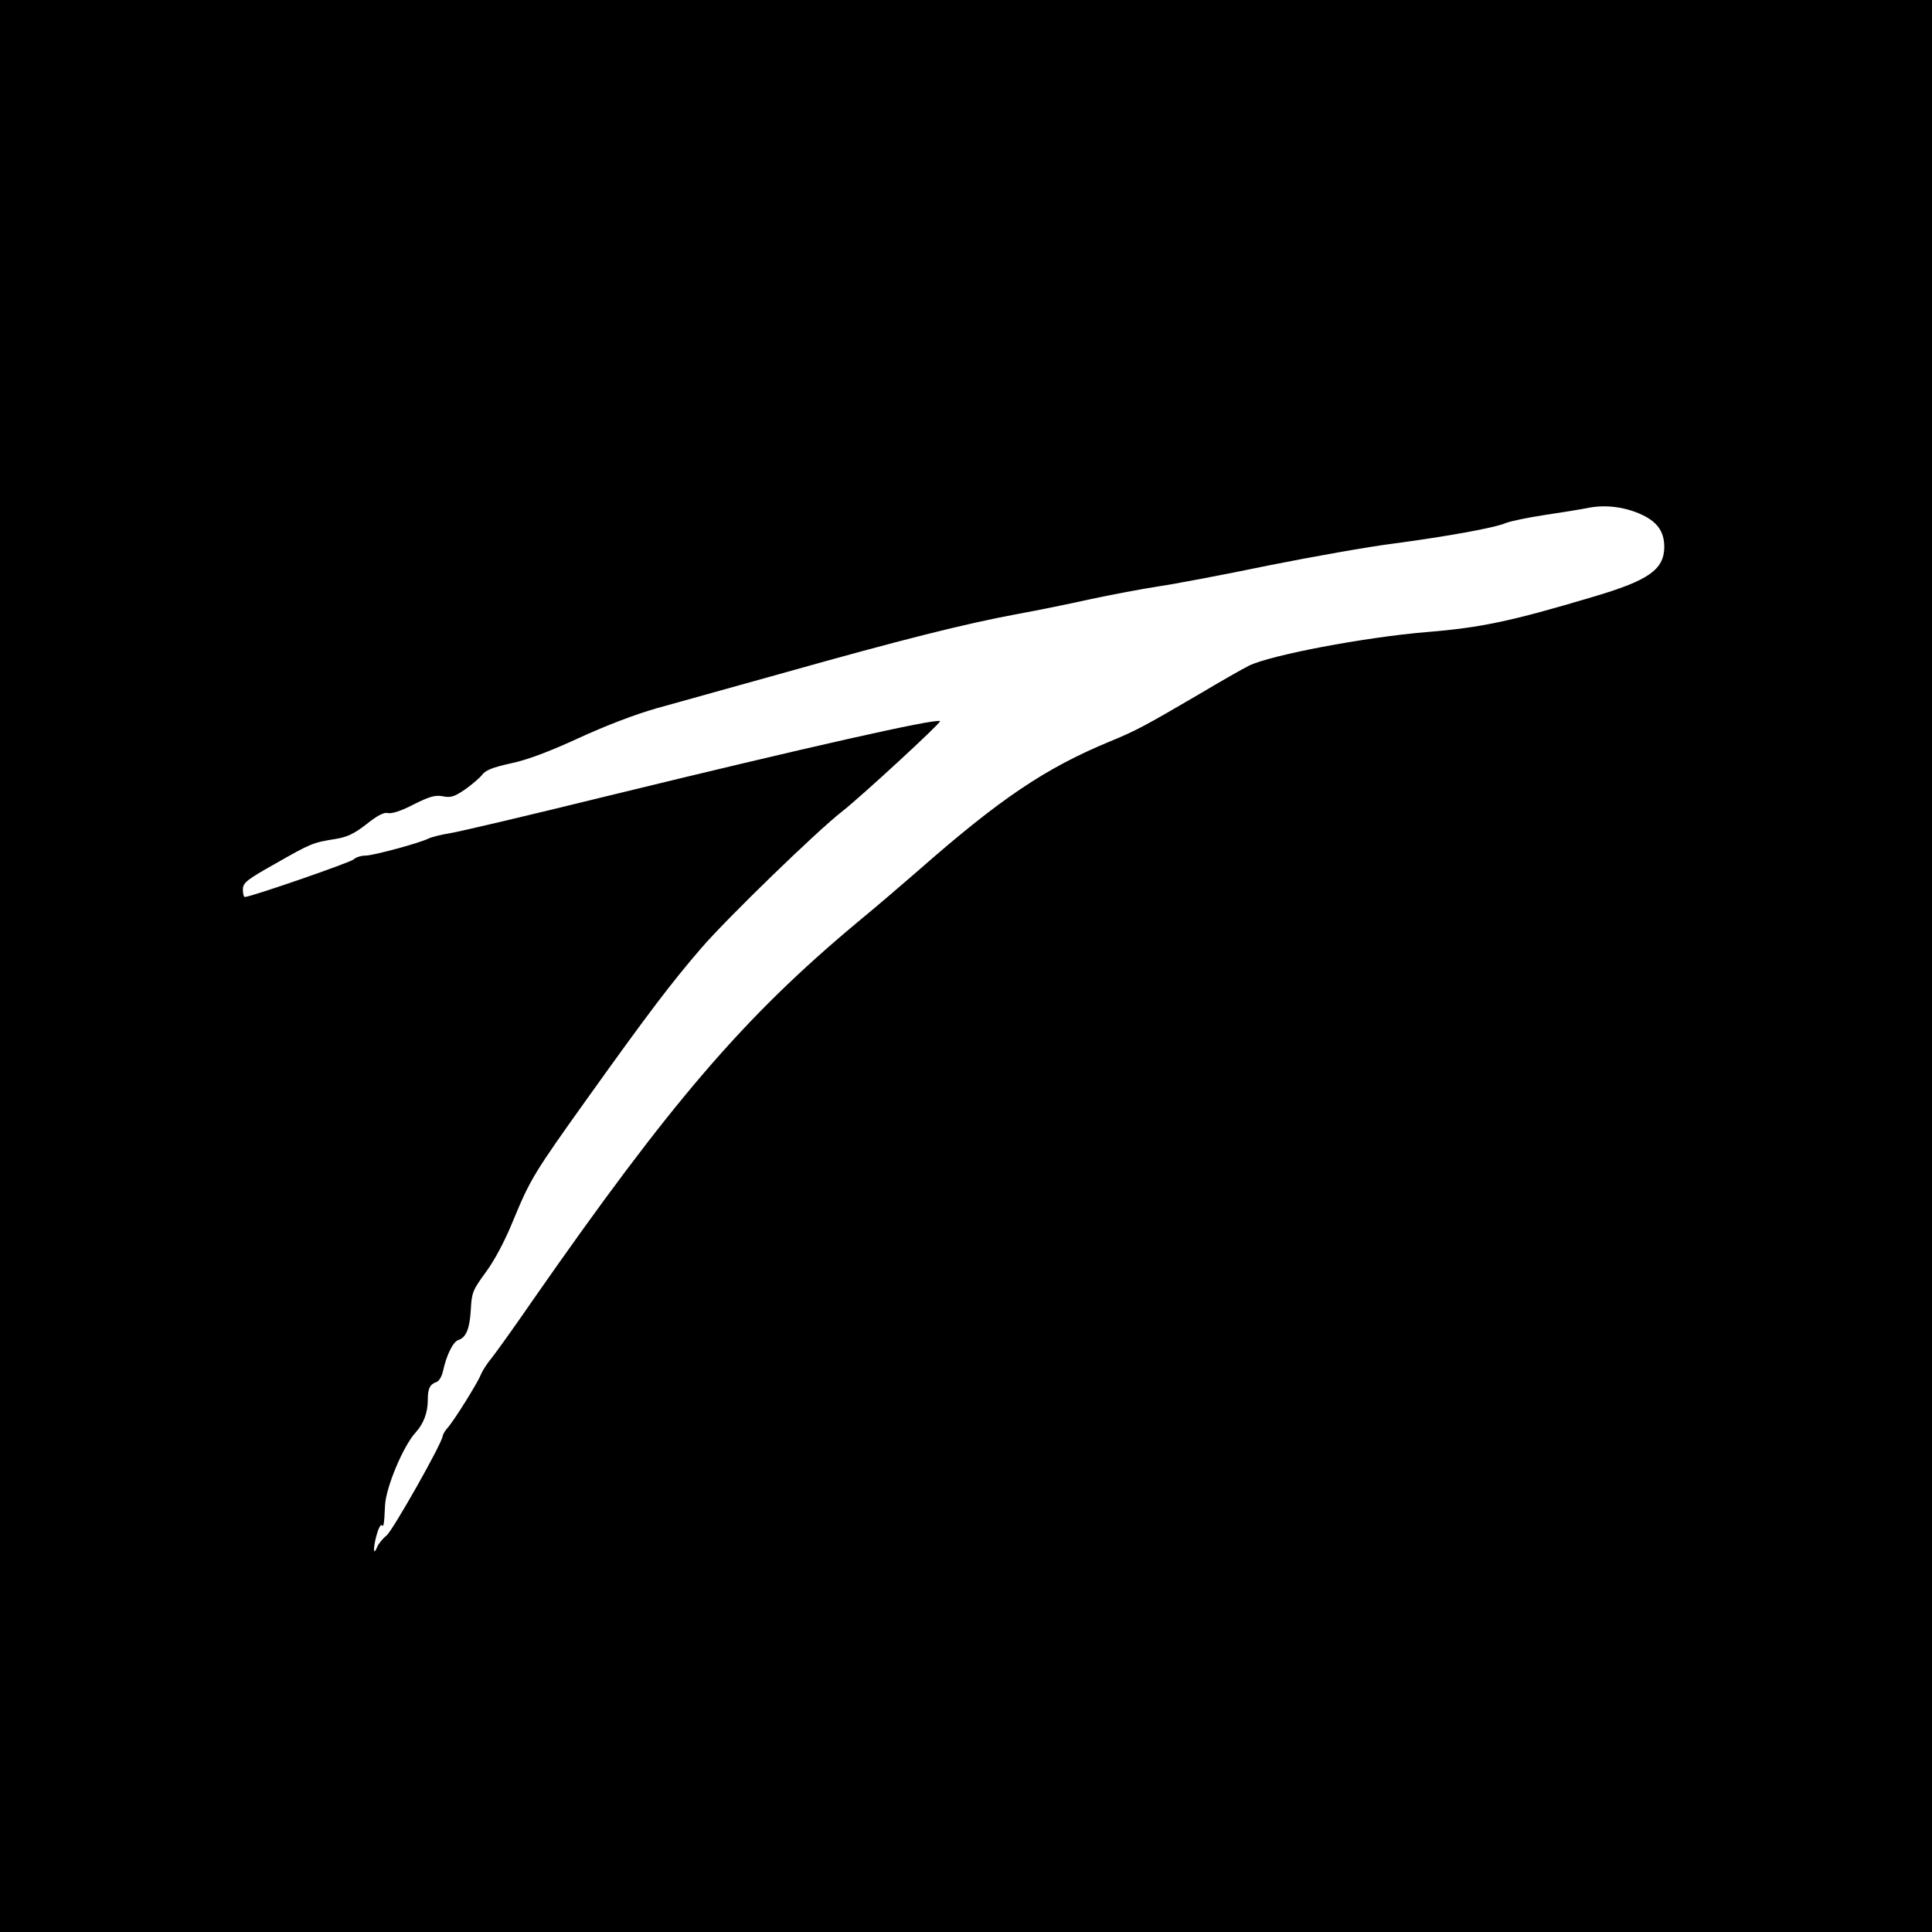 <?xml version="1.0" standalone="no"?>
<!DOCTYPE svg PUBLIC "-//W3C//DTD SVG 20010904//EN"
 "http://www.w3.org/TR/2001/REC-SVG-20010904/DTD/svg10.dtd">
<svg version="1.0" xmlns="http://www.w3.org/2000/svg"
 width="700pt" height="700pt" viewBox="0 0 700 700"
 preserveAspectRatio="xMidYMid meet">
<g transform="translate(0,700) scale(0.1,-0.1)"
fill="#000000" stroke="none">
<path d="M0 3500 l0 -3500 3500 0 3500 0 0 3500 0 3500 -3500 0 -3500 0 0
-3500z m5940 1639 c63 -27 90 -63 90 -121 -1 -82 -56 -121 -260 -181 -295 -88
-404 -111 -600 -127 -228 -19 -568 -84 -645 -122 -22 -11 -103 -57 -180 -103
-200 -117 -230 -133 -325 -172 -234 -97 -398 -208 -694 -468 -54 -47 -153
-132 -220 -187 -411 -343 -676 -652 -1175 -1368 -66 -96 -135 -192 -151 -212
-17 -20 -34 -48 -39 -61 -11 -28 -95 -163 -119 -190 -9 -10 -17 -23 -18 -30
-4 -30 -180 -340 -203 -360 -15 -12 -30 -31 -34 -41 -14 -35 -16 -10 -4 37 7
27 16 45 20 41 7 -8 9 2 12 71 3 66 66 216 111 265 29 32 44 72 44 118 0 41 7
56 32 65 9 3 19 21 23 39 13 60 37 107 56 113 28 9 41 41 45 112 3 59 7 69 53
132 32 43 70 114 100 188 63 152 75 172 276 453 216 302 299 411 406 535 93
108 419 424 509 494 67 52 361 323 356 328 -11 12 -488 -96 -1209 -272 -280
-69 -535 -129 -567 -134 -32 -5 -67 -14 -77 -19 -31 -16 -200 -62 -229 -62
-15 0 -35 -6 -43 -14 -14 -12 -373 -136 -394 -136 -4 0 -7 12 -7 28 1 24 13
34 118 93 128 73 135 76 216 89 44 7 69 19 114 54 40 32 64 44 78 40 13 -3 48
8 92 31 58 29 78 35 106 30 28 -6 42 -2 80 24 24 17 53 41 63 54 13 17 40 27
103 41 58 12 136 41 245 91 100 46 207 87 285 109 69 19 280 78 470 131 412
116 646 175 835 210 77 14 199 39 270 55 72 15 180 36 240 45 61 9 241 43 400
76 160 32 363 68 450 79 195 26 369 57 411 75 18 7 81 20 140 29 60 9 129 20
154 25 62 13 129 6 190 -20z"/>
</g>
</svg>
